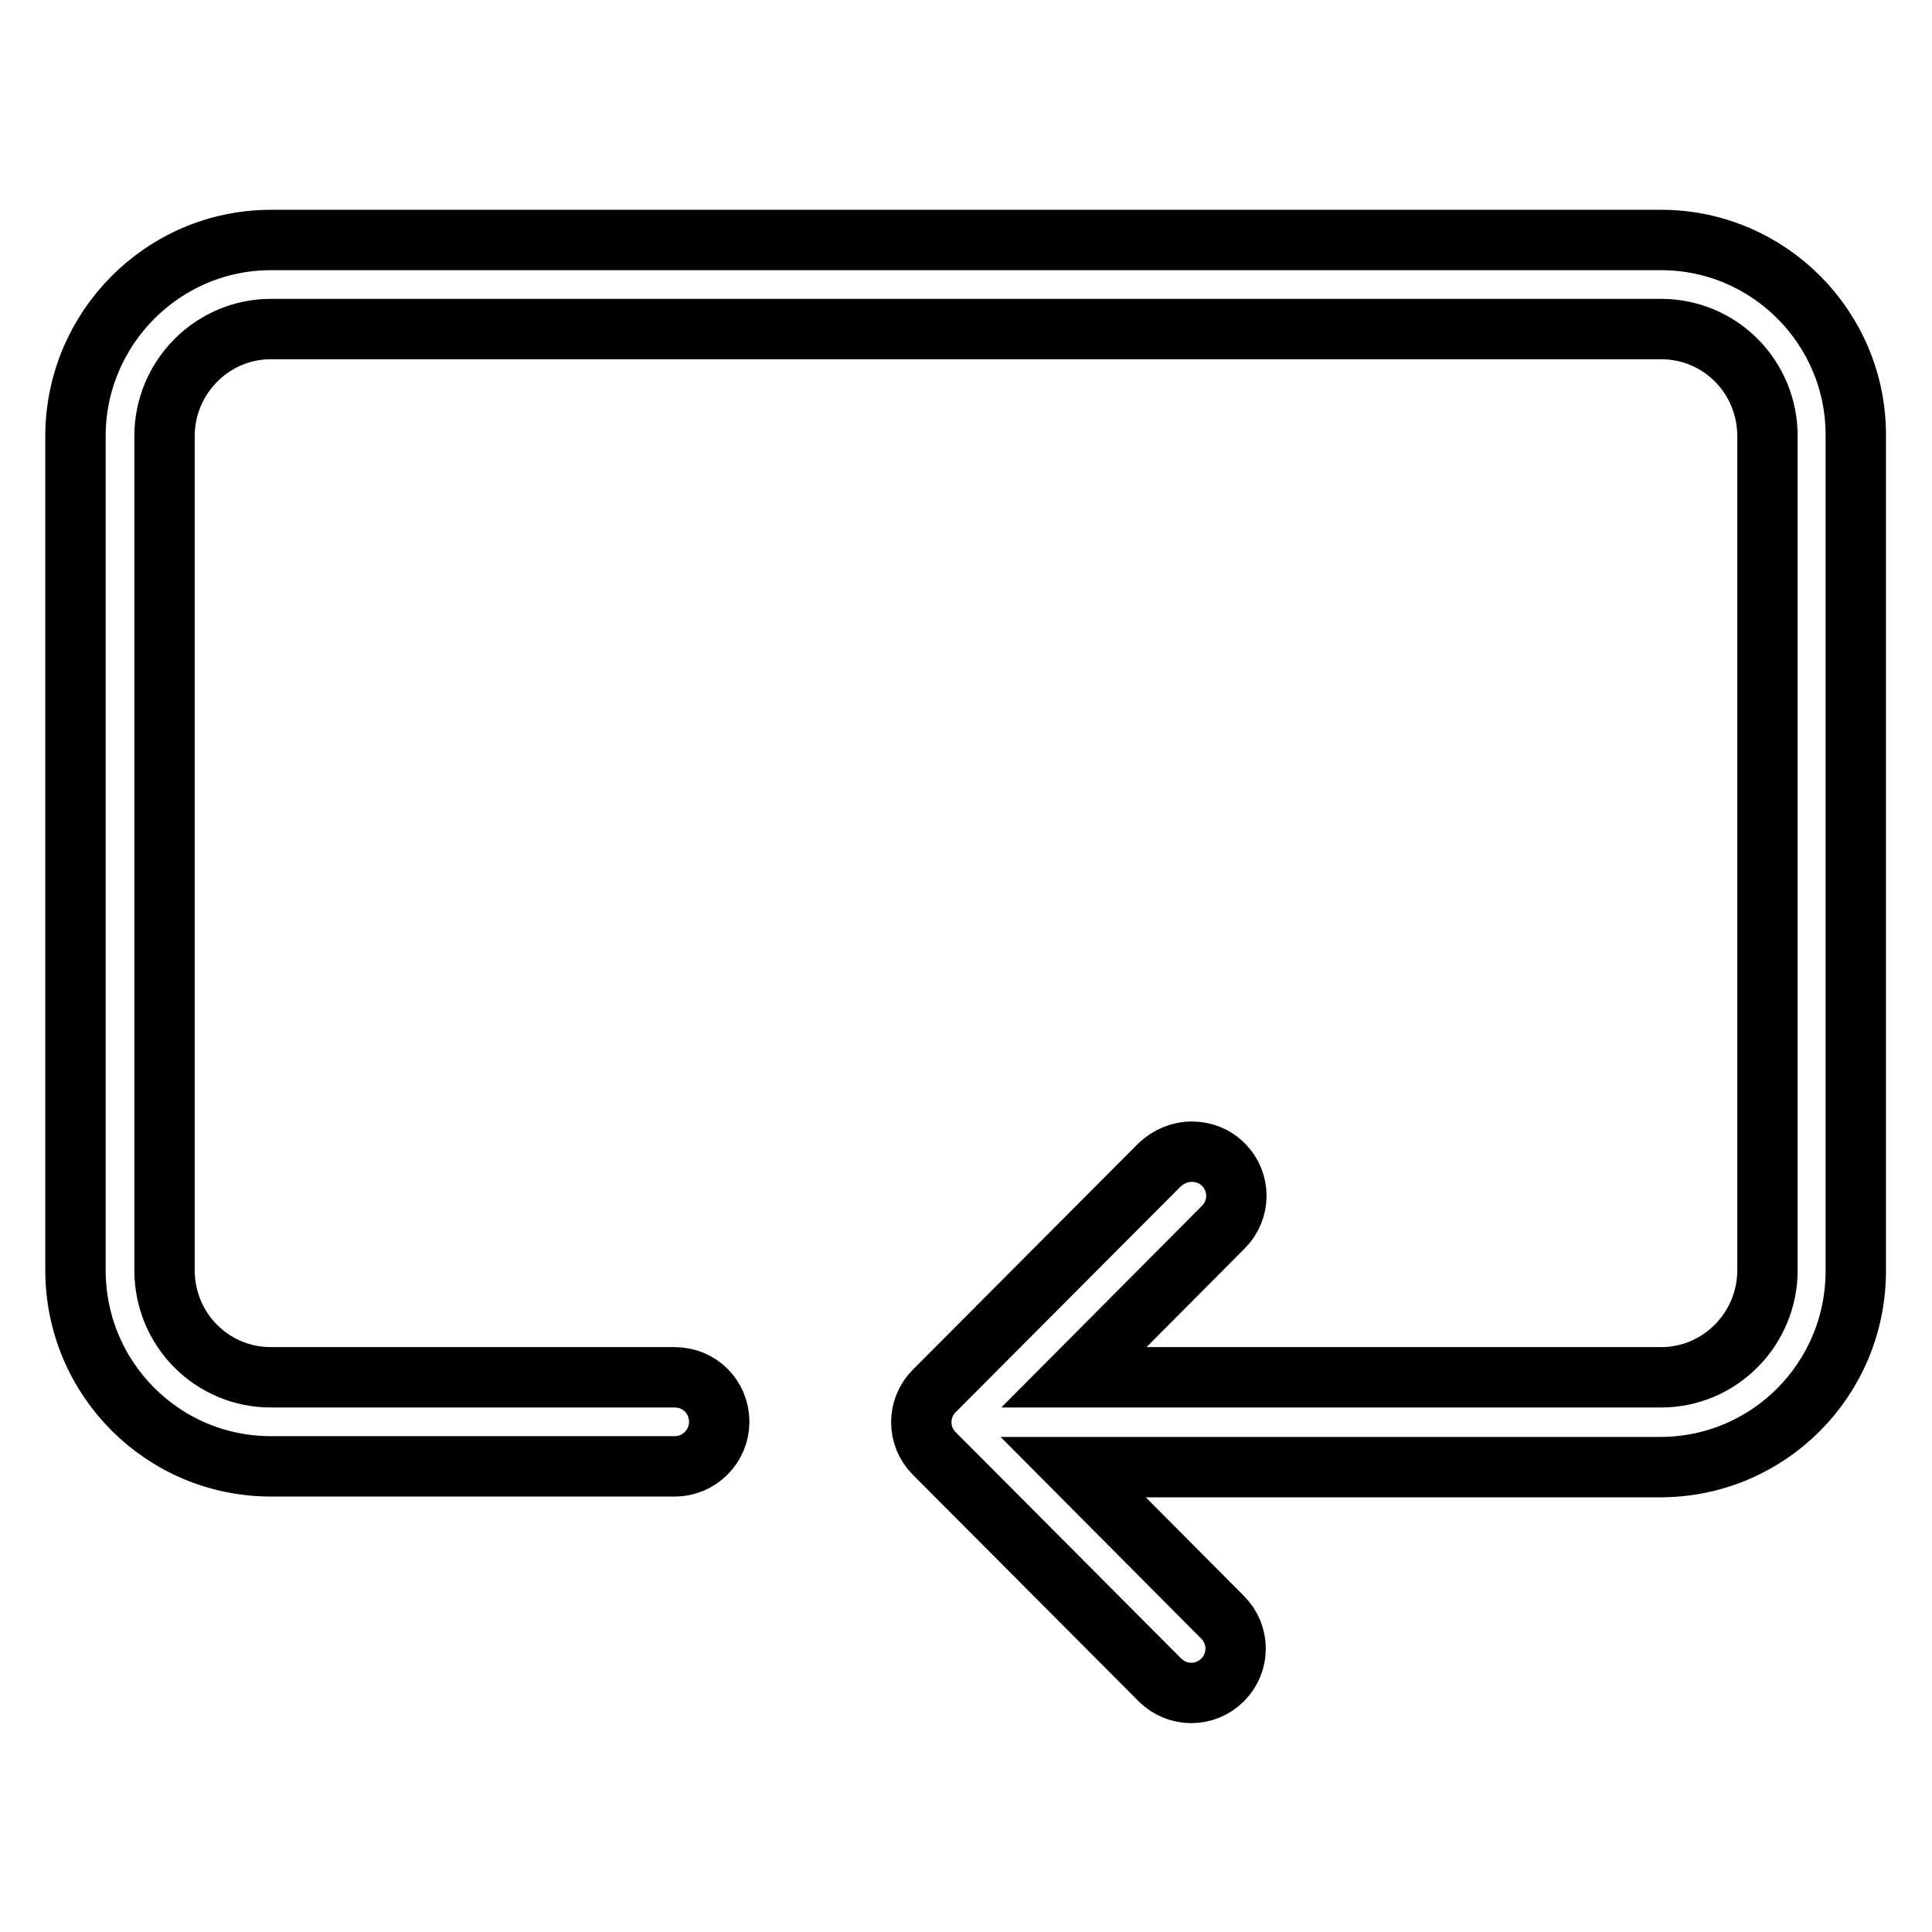<?xml version="1.0" encoding="utf-8"?>
<!-- Svg Vector Icons : http://www.onlinewebfonts.com/icon -->
<!DOCTYPE svg PUBLIC "-//W3C//DTD SVG 1.1//EN" "http://www.w3.org/Graphics/SVG/1.1/DTD/svg11.dtd">
<svg version="1.1" xmlns="http://www.w3.org/2000/svg" xmlns:xlink="http://www.w3.org/1999/xlink" x="0px" y="0px" viewBox="0 0 256 256" enable-background="new 0 0 256 256" xml:space="preserve">
<g> <path stroke-width="8" fill-opacity="0" stroke="#000000"  d="M220.1,31.8H35.9c-14.3,0-25.9,11.7-25.9,26v110.5c0,14.4,11.6,26,25.9,26h53.5c3.3,0,5.9-2.7,5.9-5.9 c0,0,0,0,0,0c0-3.3-2.6-5.9-5.9-5.9c0,0,0,0,0,0H35.9c-7.8,0-14.1-6.3-14.1-14.2V57.8c0-7.8,6.3-14.2,14.1-14.2h184.2 c7.8,0,14.1,6.3,14.1,14.2v110.5c0,7.8-6.3,14.2-14.1,14.2h-77.8l19.8-19.9c2.3-2.3,2.3-6,0-8.3c0,0,0,0,0,0 c-1.1-1.1-2.6-1.7-4.2-1.7c-1.5,0-3,0.6-4.2,1.7l-29.9,30c-2.3,2.3-2.3,6,0,8.3c0,0,0,0,0,0l29.9,30c2.3,2.3,6,2.3,8.3,0 c0,0,0,0,0,0c2.3-2.3,2.3-6,0-8.3c0,0,0,0,0,0l-19.8-19.9h77.8c14.3,0,25.9-11.6,25.9-26V57.8C246,43.5,234.4,31.8,220.1,31.8z"/></g>
</svg>